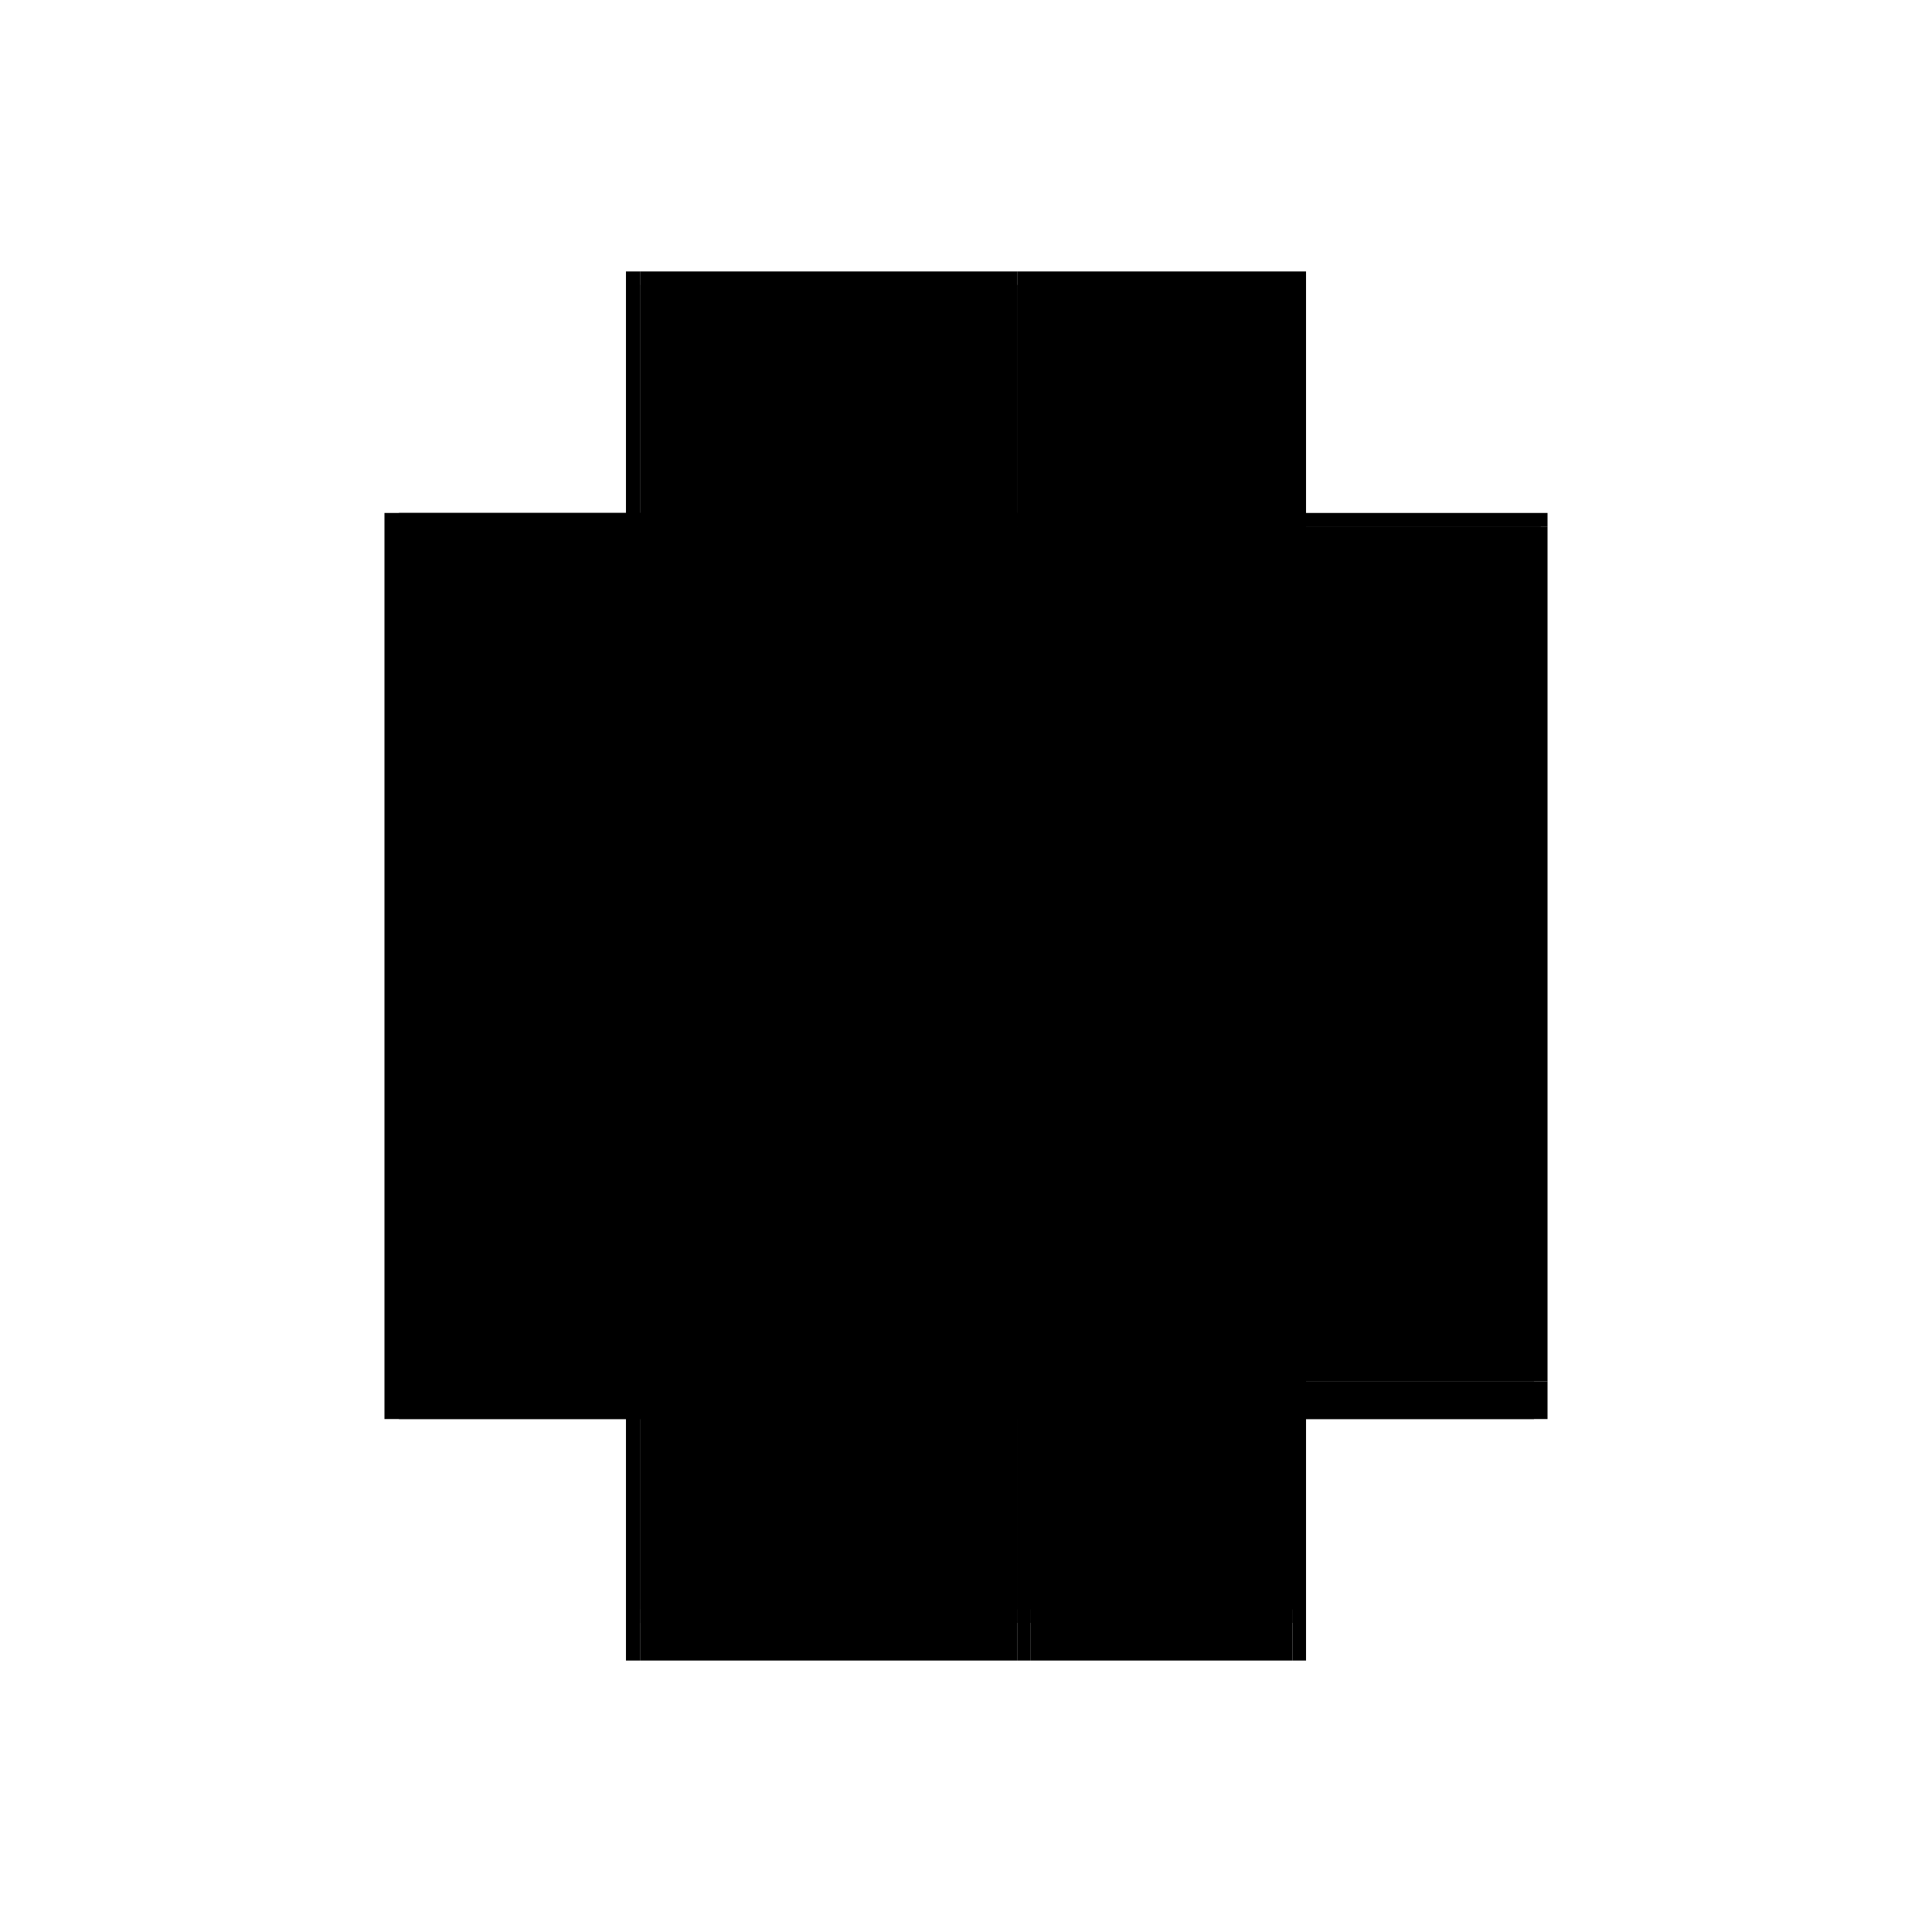 <?xml version="1.0" encoding="utf-8" ?>
<svg xmlns="http://www.w3.org/2000/svg" xmlns:ev="http://www.w3.org/2001/xml-events" xmlns:xlink="http://www.w3.org/1999/xlink" baseProfile="full" height="100%" version="1.1" viewBox="-1,-1,2,2" width="100%">
  <defs>
    <style type="text/css"><![CDATA[.vectorEffectClass {vector-effect: non-scaling-stroke;}]]></style>
  </defs>
  <line class="vectorEffectClass" fill="none" stroke="black" stroke-width="0.5" x1="-0.352" x2="-0.352" y1="0.469" y2="-0.469"/>
  <line class="vectorEffectClass" fill="none" stroke="black" stroke-width="0.5" x1="-0.337" x2="-0.337" y1="0.416" y2="-0.455"/>
  <line class="vectorEffectClass" fill="none" stroke="black" stroke-width="0.5" x1="0.352" x2="0.352" y1="0.416" y2="-0.455"/>
  <line class="vectorEffectClass" fill="none" stroke="black" stroke-width="0.5" x1="0.053" x2="0.053" y1="0.416" y2="-0.455"/>
  <line class="vectorEffectClass" fill="none" stroke="black" stroke-width="0.5" x1="-0.337" x2="0.053" y1="0.416" y2="0.416"/>
  <line class="vectorEffectClass" fill="none" stroke="black" stroke-width="0.5" x1="-0.337" x2="0.053" y1="0.43" y2="0.43"/>
  <line class="vectorEffectClass" fill="none" stroke="black" stroke-width="0.5" x1="-0.337" x2="0.053" y1="-0.469" y2="-0.469"/>
  <line class="vectorEffectClass" fill="none" stroke="black" stroke-width="0.5" x1="-0.337" x2="0.053" y1="-0.455" y2="-0.455"/>
  <line class="vectorEffectClass" fill="none" stroke="black" stroke-width="0.5" x1="-0.337" x2="0.053" y1="0.469" y2="0.469"/>
  <line class="vectorEffectClass" fill="none" stroke="black" stroke-width="0.5" x1="0.053" x2="0.352" y1="-0.469" y2="-0.469"/>
  <line class="vectorEffectClass" fill="none" stroke="black" stroke-width="0.5" x1="0.067" x2="0.338" y1="0.469" y2="0.469"/>
  <line class="vectorEffectClass" fill="none" stroke="black" stroke-width="0.5" x1="-0.337" x2="-0.337" y1="0.469" y2="0.43"/>
  <line class="vectorEffectClass" fill="none" stroke="black" stroke-width="0.5" x1="0.352" x2="0.352" y1="0.469" y2="0.43"/>
  <line class="vectorEffectClass" fill="none" stroke="black" stroke-width="0.5" x1="0.053" x2="0.053" y1="0.469" y2="0.43"/>
  <line class="vectorEffectClass" fill="none" stroke="black" stroke-width="0.5" x1="-0.352" x2="-0.337" y1="-0.469" y2="-0.469"/>
  <line class="vectorEffectClass" fill="none" stroke="black" stroke-width="0.5" x1="-0.352" x2="-0.337" y1="0.469" y2="0.469"/>
  <line class="vectorEffectClass" fill="none" stroke="black" stroke-width="0.5" x1="0.352" x2="0.352" y1="0.43" y2="0.416"/>
  <line class="vectorEffectClass" fill="none" stroke="black" stroke-width="0.5" x1="-0.337" x2="-0.337" y1="0.43" y2="0.416"/>
  <line class="vectorEffectClass" fill="none" stroke="black" stroke-width="0.5" x1="0.053" x2="0.053" y1="0.43" y2="0.416"/>
  <line class="vectorEffectClass" fill="none" stroke="black" stroke-width="0.5" x1="0.053" x2="0.067" y1="0.469" y2="0.469"/>
  <line class="vectorEffectClass" fill="none" stroke="black" stroke-width="0.5" x1="0.352" x2="0.352" y1="-0.455" y2="-0.469"/>
  <line class="vectorEffectClass" fill="none" stroke="black" stroke-width="0.5" x1="0.338" x2="0.352" y1="0.469" y2="0.469"/>
  <line class="vectorEffectClass" fill="none" stroke="black" stroke-width="0.5" x1="-0.337" x2="-0.337" y1="-0.455" y2="-0.469"/>
  <line class="vectorEffectClass" fill="none" stroke="black" stroke-width="0.5" x1="0.053" x2="0.053" y1="-0.455" y2="-0.469"/>
  <line class="vectorEffectClass" fill="none" stroke="black" stroke-dasharray="5.0 5.0" stroke-width="0.5" x1="0.345" x2="0.345" y1="0.416" y2="-0.455"/>
  <line class="vectorEffectClass" fill="none" stroke="black" stroke-dasharray="5.0 5.0" stroke-width="0.5" x1="0.053" x2="0.345" y1="0.416" y2="0.416"/>
  <line class="vectorEffectClass" fill="none" stroke="black" stroke-dasharray="5.0 5.0" stroke-width="0.5" x1="0.053" x2="0.345" y1="-0.455" y2="-0.455"/>
  <line class="vectorEffectClass" fill="none" stroke="black" stroke-dasharray="5.0 5.0" stroke-width="0.5" x1="0.067" x2="0.338" y1="0.43" y2="0.43"/>
  <line class="vectorEffectClass" fill="none" stroke="black" stroke-dasharray="5.0 5.0" stroke-width="0.5" x1="0.338" x2="0.338" y1="0.469" y2="0.43"/>
  <line class="vectorEffectClass" fill="none" stroke="black" stroke-dasharray="5.0 5.0" stroke-width="0.5" x1="0.067" x2="0.067" y1="0.469" y2="0.43"/>
  <line class="vectorEffectClass" fill="none" stroke="black" stroke-dasharray="5.0 5.0" stroke-width="0.5" x1="0.053" x2="0.067" y1="0.43" y2="0.43"/>
  <line class="vectorEffectClass" fill="none" stroke="black" stroke-dasharray="5.0 5.0" stroke-width="0.5" x1="0.338" x2="0.352" y1="0.43" y2="0.43"/>
  <line class="vectorEffectClass" fill="none" stroke="black" stroke-dasharray="5.0 5.0" stroke-width="0.5" x1="0.345" x2="0.352" y1="0.416" y2="0.416"/>
  <line class="vectorEffectClass" fill="none" stroke="black" stroke-dasharray="5.0 5.0" stroke-width="0.5" x1="0.345" x2="0.352" y1="-0.455" y2="-0.455"/>
</svg>
